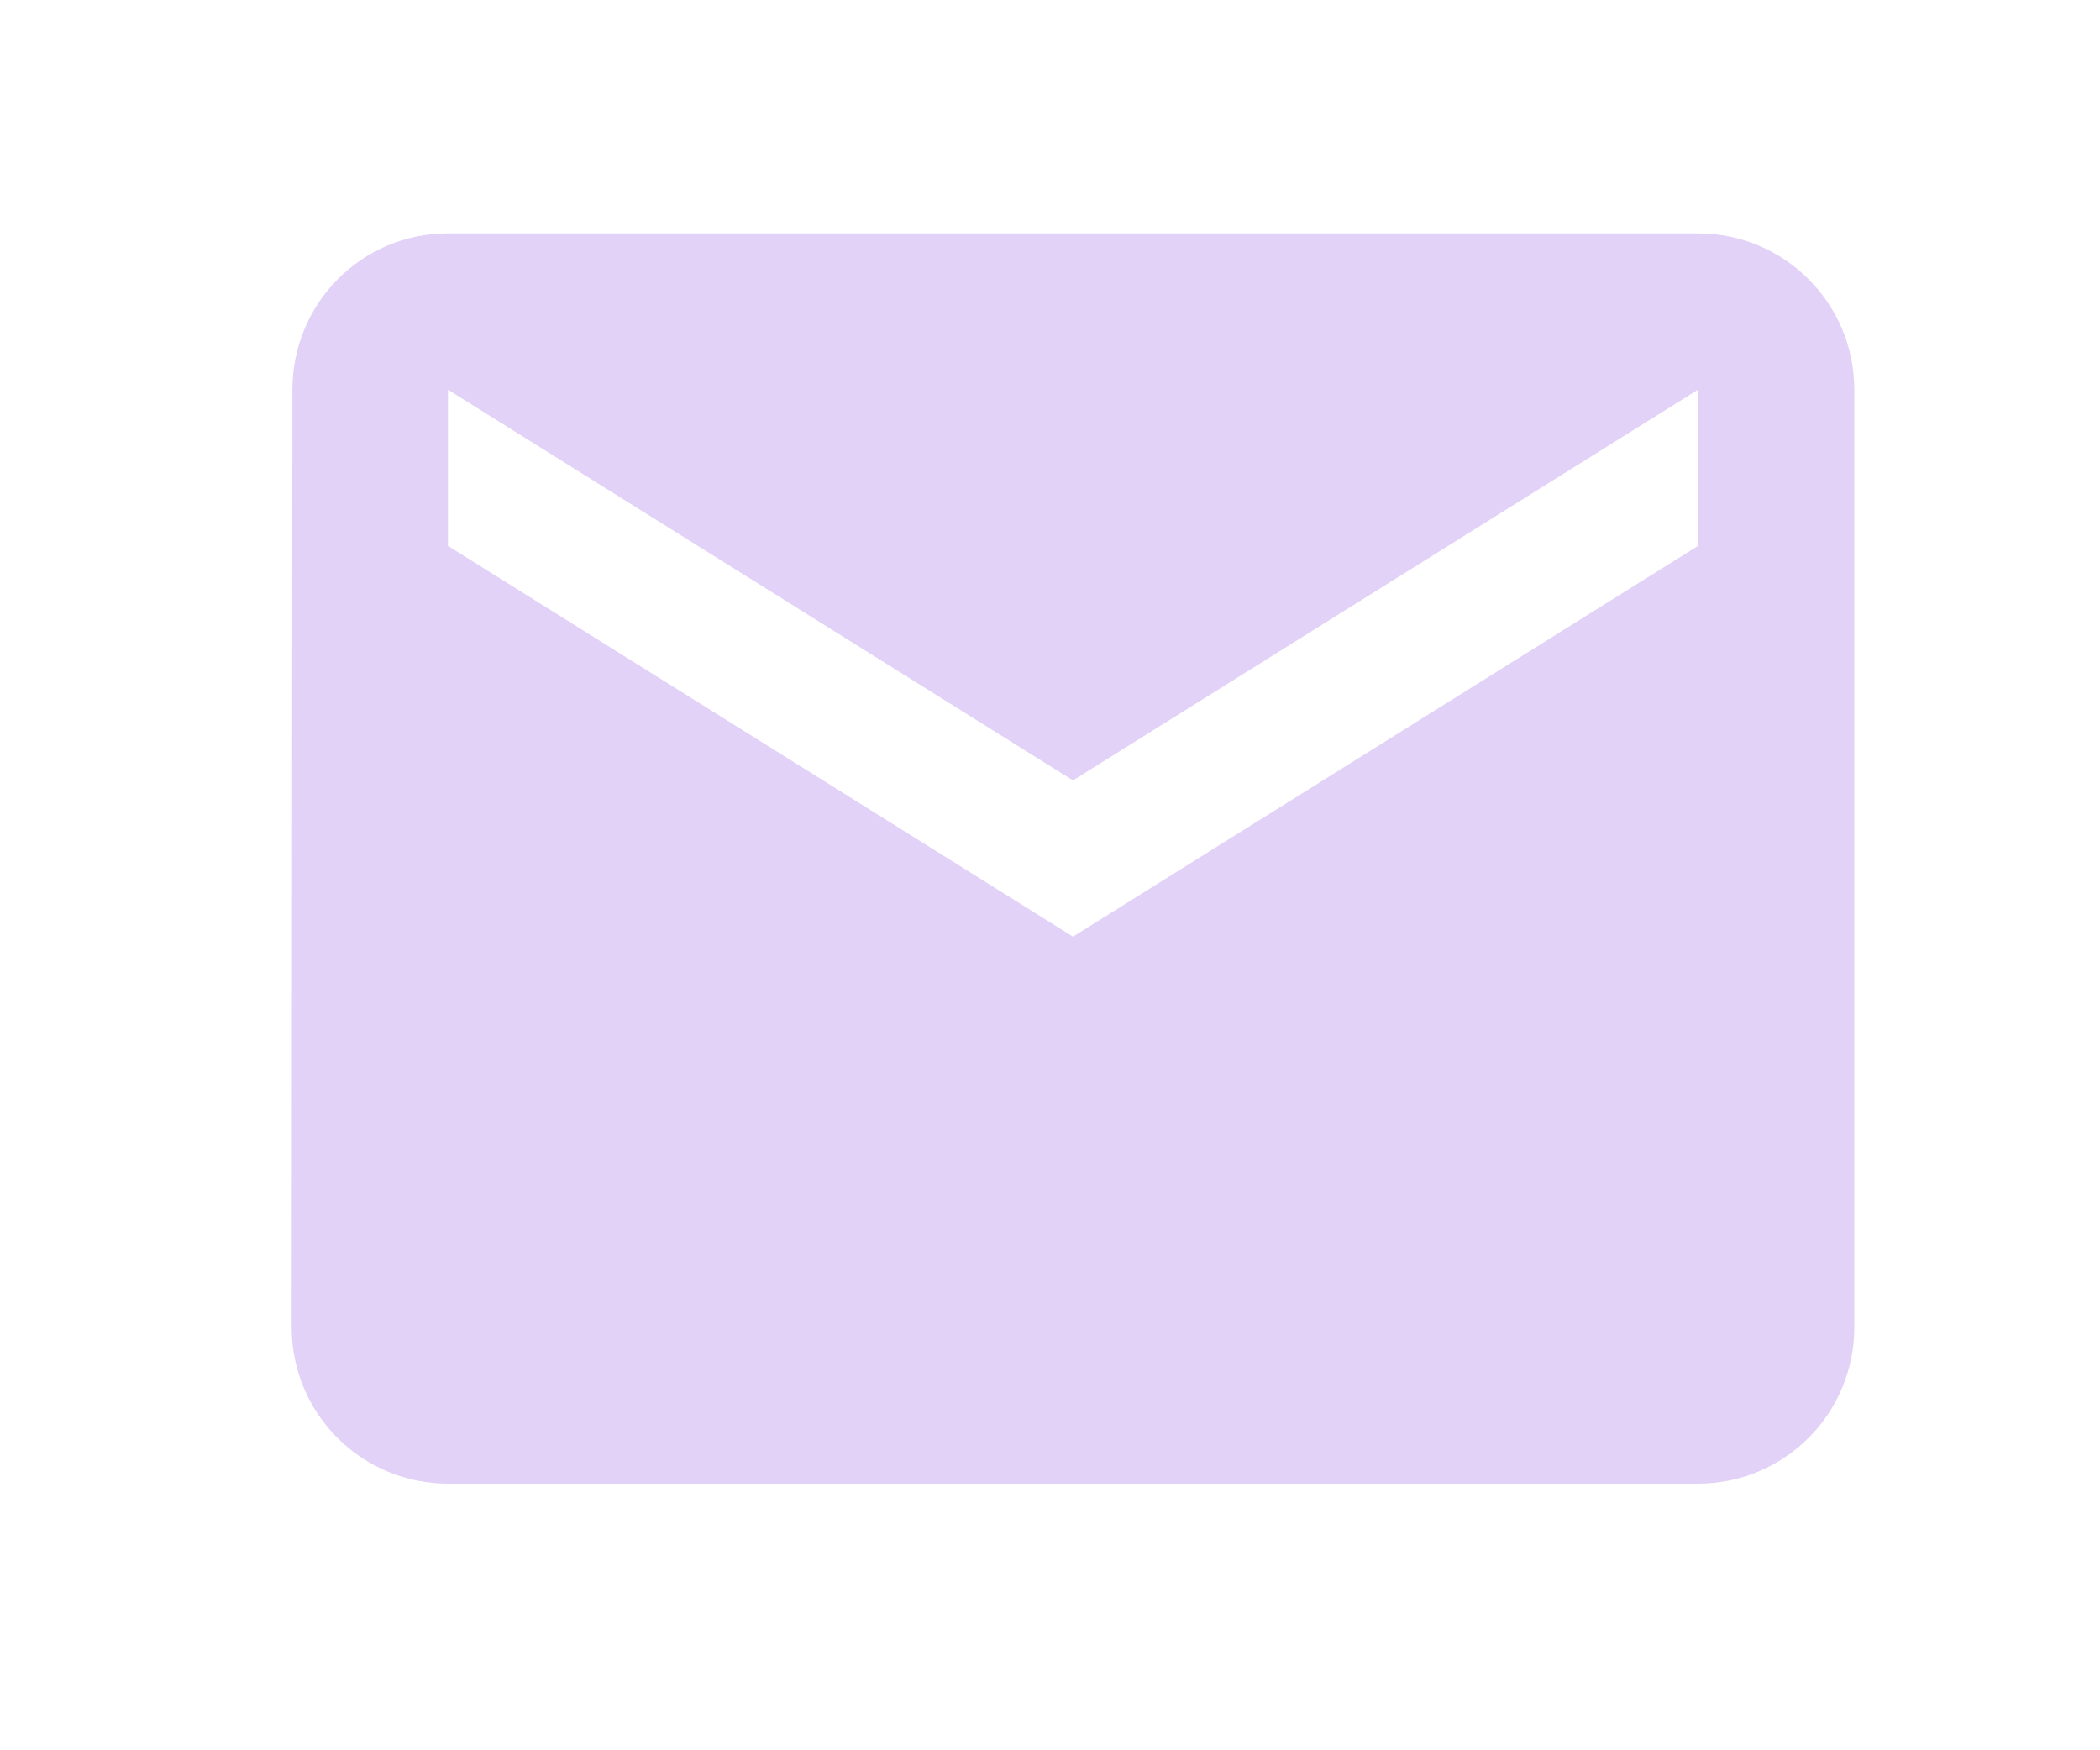 <svg width="36" height="30" viewBox="0 0 36 30" fill="none" xmlns="http://www.w3.org/2000/svg">
<g clip-path="url(#clip0_87_677)">
<path d="M29.109 4H7.679C6.199 4 5.013 5.199 5.013 6.679L5 22.751C5 24.231 6.199 25.43 7.679 25.43H29.109C30.589 25.43 31.788 24.231 31.788 22.751V6.679C31.788 5.199 30.589 4 29.109 4ZM29.109 9.357L18.394 16.054L7.679 9.357V6.679L18.394 13.376L29.109 6.679V9.357Z" fill="#E2D2F7"/>
</g>
<defs>
<clipPath id="clip0_87_677">
<rect width="36" height="30" fill="white"/>
</clipPath>
</defs>
</svg>
